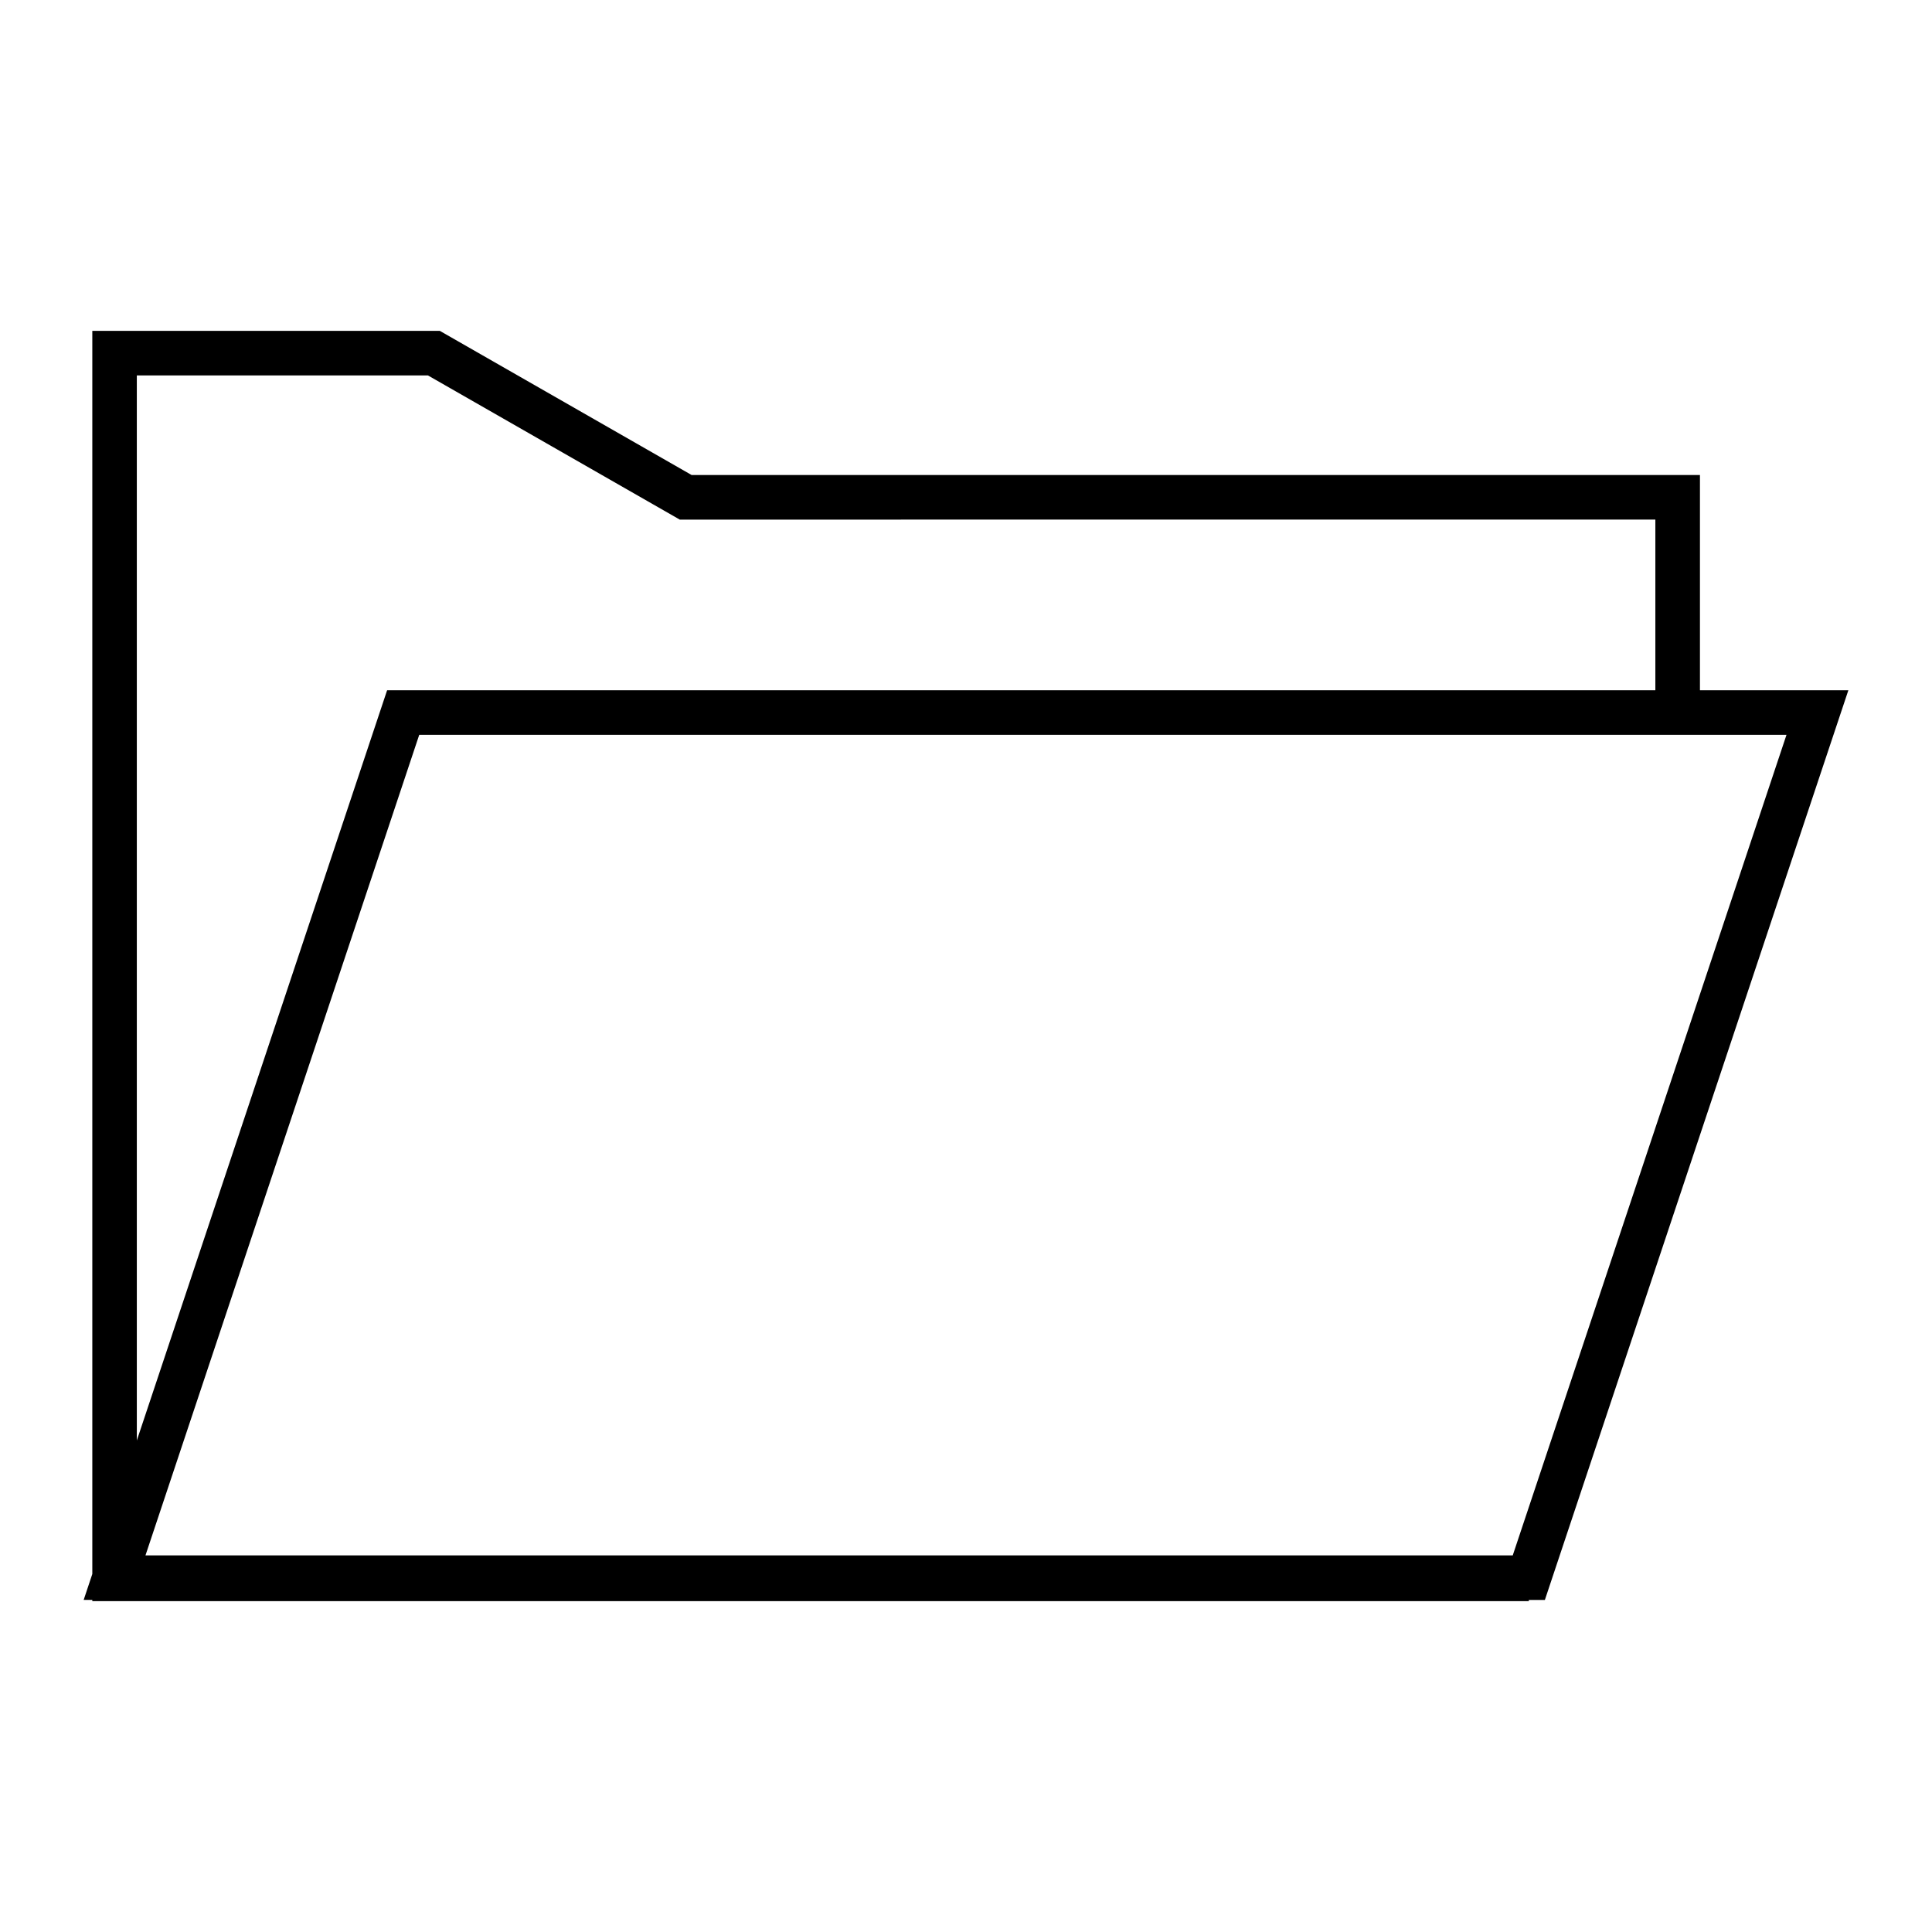 <?xml version="1.0" encoding="UTF-8"?>
<!-- Uploaded to: ICON Repo, www.svgrepo.com, Generator: ICON Repo Mixer Tools -->
<svg fill="#000000" width="800px" height="800px" version="1.1" viewBox="144 144 512 512" xmlns="http://www.w3.org/2000/svg">
 <path d="m168.46 568.32h380.69v-0.32h4.258l80.426-241.07h-39.328v-57.043l-267.21 0.004-66.742-38.211h-92.09v329.45l-2.289 6.863h2.289zm448.98-229.58-72.547 217.45h-362.34l72.547-217.45zm-437.18-95.25h77.145l66.742 38.211 258.54-0.004v45.234h-336.1l-66.328 198.81z"/>
</svg>